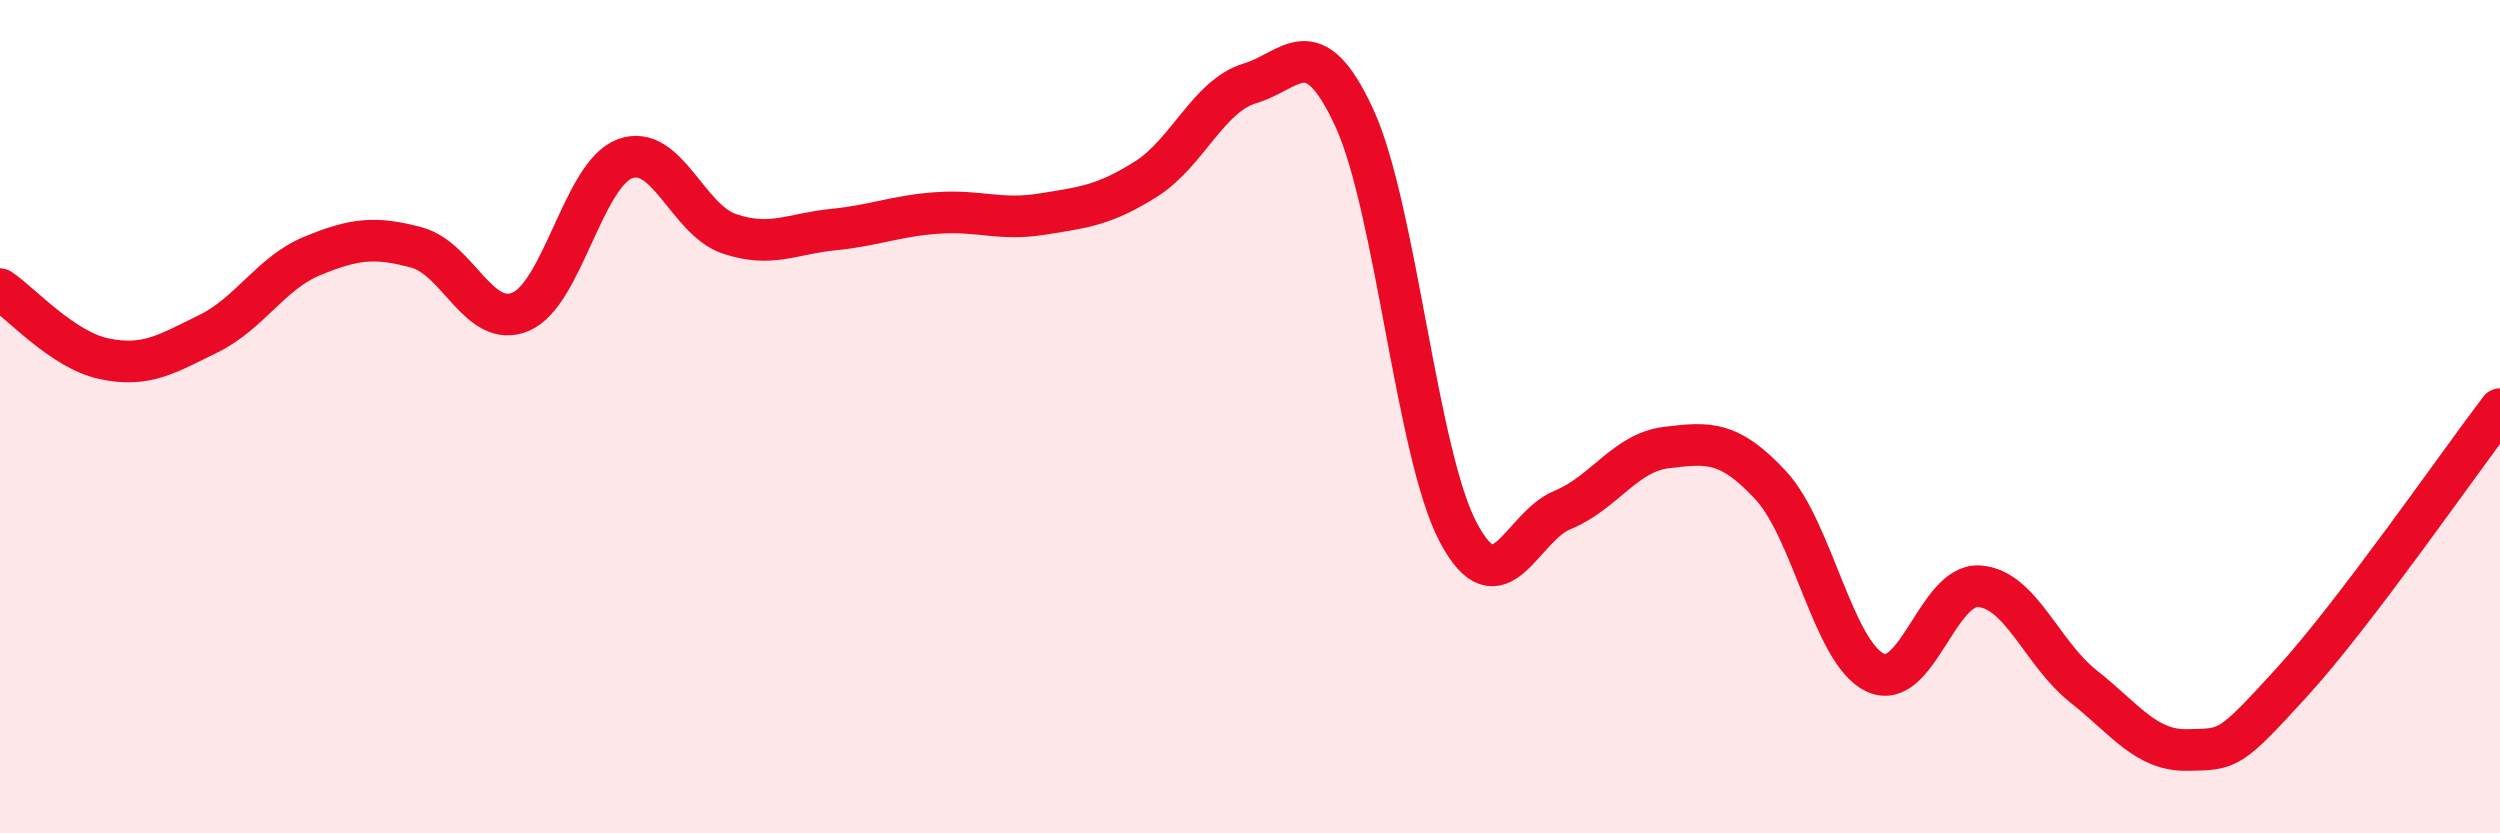 
    <svg width="60" height="20" viewBox="0 0 60 20" xmlns="http://www.w3.org/2000/svg">
      <path
        d="M 0,6.94 C 0.5,7.27 1.5,8.4 2.5,8.61 C 3.5,8.82 4,8.5 5,8.01 C 6,7.52 6.5,6.55 7.5,6.14 C 8.5,5.73 9,5.67 10,5.94 C 11,6.21 11.5,7.91 12.5,7.48 C 13.5,7.05 14,4.18 15,3.81 C 16,3.44 16.5,5.27 17.5,5.61 C 18.5,5.95 19,5.61 20,5.51 C 21,5.41 21.5,5.18 22.5,5.11 C 23.5,5.04 24,5.3 25,5.14 C 26,4.98 26.5,4.93 27.5,4.3 C 28.5,3.67 29,2.3 30,2 C 31,1.7 31.5,0.66 32.5,2.82 C 33.5,4.98 34,10.9 35,12.78 C 36,14.66 36.5,12.65 37.5,12.24 C 38.5,11.83 39,10.86 40,10.74 C 41,10.62 41.5,10.57 42.5,11.65 C 43.5,12.73 44,15.66 45,16.14 C 46,16.62 46.5,14 47.5,14.07 C 48.5,14.14 49,15.68 50,16.47 C 51,17.26 51.5,18.02 52.5,18 C 53.5,17.98 53.5,18.02 55,16.38 C 56.5,14.74 59,11.13 60,9.82L60 20L0 20Z"
        fill="#EB0A25"
        opacity="0.1"
        stroke-linecap="round"
        stroke-linejoin="round"
      />
      <path
        d="M 0,6.94 C 0.5,7.27 1.5,8.4 2.5,8.61 C 3.5,8.82 4,8.5 5,8.01 C 6,7.52 6.5,6.55 7.5,6.14 C 8.5,5.73 9,5.67 10,5.94 C 11,6.21 11.5,7.91 12.5,7.48 C 13.5,7.05 14,4.18 15,3.81 C 16,3.44 16.5,5.27 17.5,5.61 C 18.5,5.95 19,5.61 20,5.51 C 21,5.41 21.5,5.18 22.5,5.11 C 23.5,5.04 24,5.3 25,5.14 C 26,4.98 26.5,4.93 27.5,4.3 C 28.5,3.67 29,2.3 30,2 C 31,1.7 31.5,0.66 32.5,2.82 C 33.5,4.98 34,10.9 35,12.78 C 36,14.66 36.5,12.65 37.5,12.24 C 38.5,11.83 39,10.86 40,10.74 C 41,10.62 41.5,10.57 42.5,11.65 C 43.5,12.73 44,15.66 45,16.14 C 46,16.62 46.5,14 47.5,14.07 C 48.5,14.14 49,15.68 50,16.47 C 51,17.26 51.5,18.02 52.5,18 C 53.5,17.98 53.5,18.02 55,16.38 C 56.5,14.74 59,11.13 60,9.82"
        stroke="#EB0A25"
        stroke-width="1"
        fill="none"
        stroke-linecap="round"
        stroke-linejoin="round"
      />
    </svg>
  